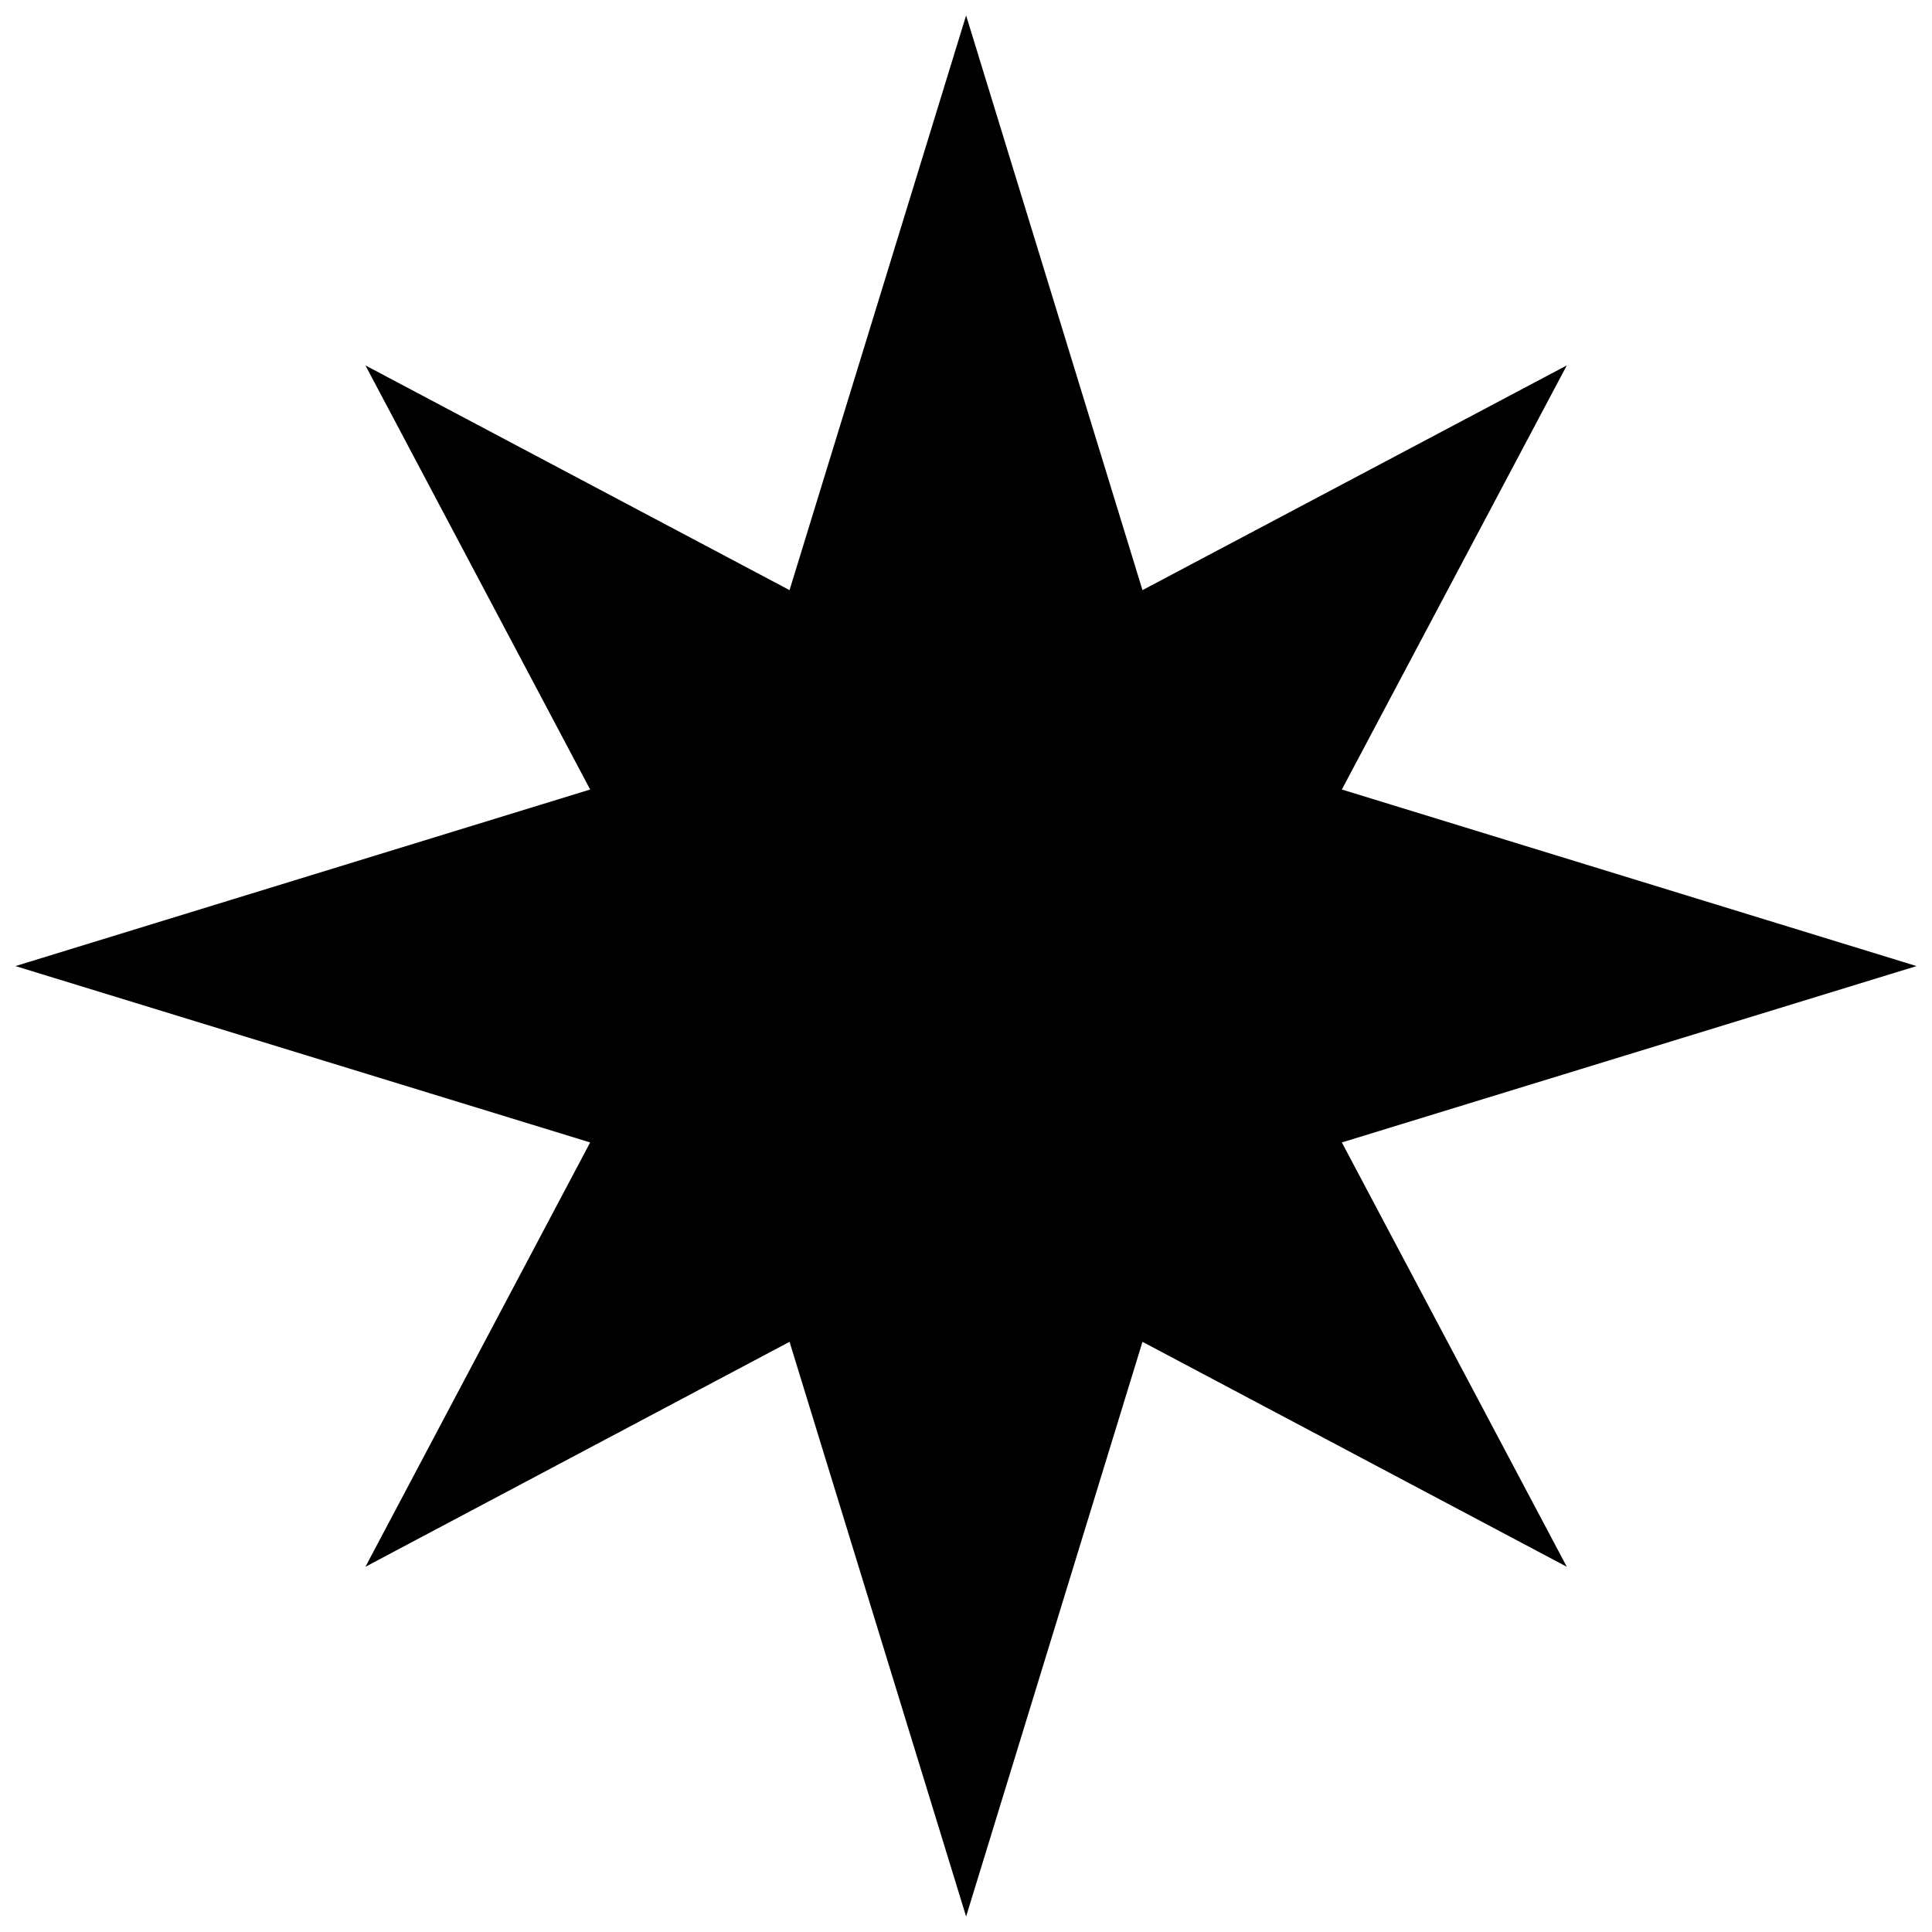<?xml version="1.0" encoding="UTF-8"?>
<!-- Uploaded to: SVG Repo, www.svgrepo.com, Generator: SVG Repo Mixer Tools -->
<svg width="800px" height="800px" version="1.1" viewBox="144 144 512 512" xmlns="http://www.w3.org/2000/svg">
 <defs>
  <clipPath id="a">
   <path d="m148.09 148.09h503.81v503.81h-503.81z"/>
  </clipPath>
 </defs>
 <g clip-path="url(#a)">
  <path d="m400.03 148.09 46.738 152.3 112.45-59.551-59.613 112.39 152.3 46.793-152.3 46.738 59.613 112.45-112.45-59.613-46.738 152.3-46.793-152.3-112.39 59.613 59.551-112.45-152.3-46.738 152.3-46.793-59.551-112.39 112.39 59.551z" fill-rule="evenodd"/>
 </g>
</svg>